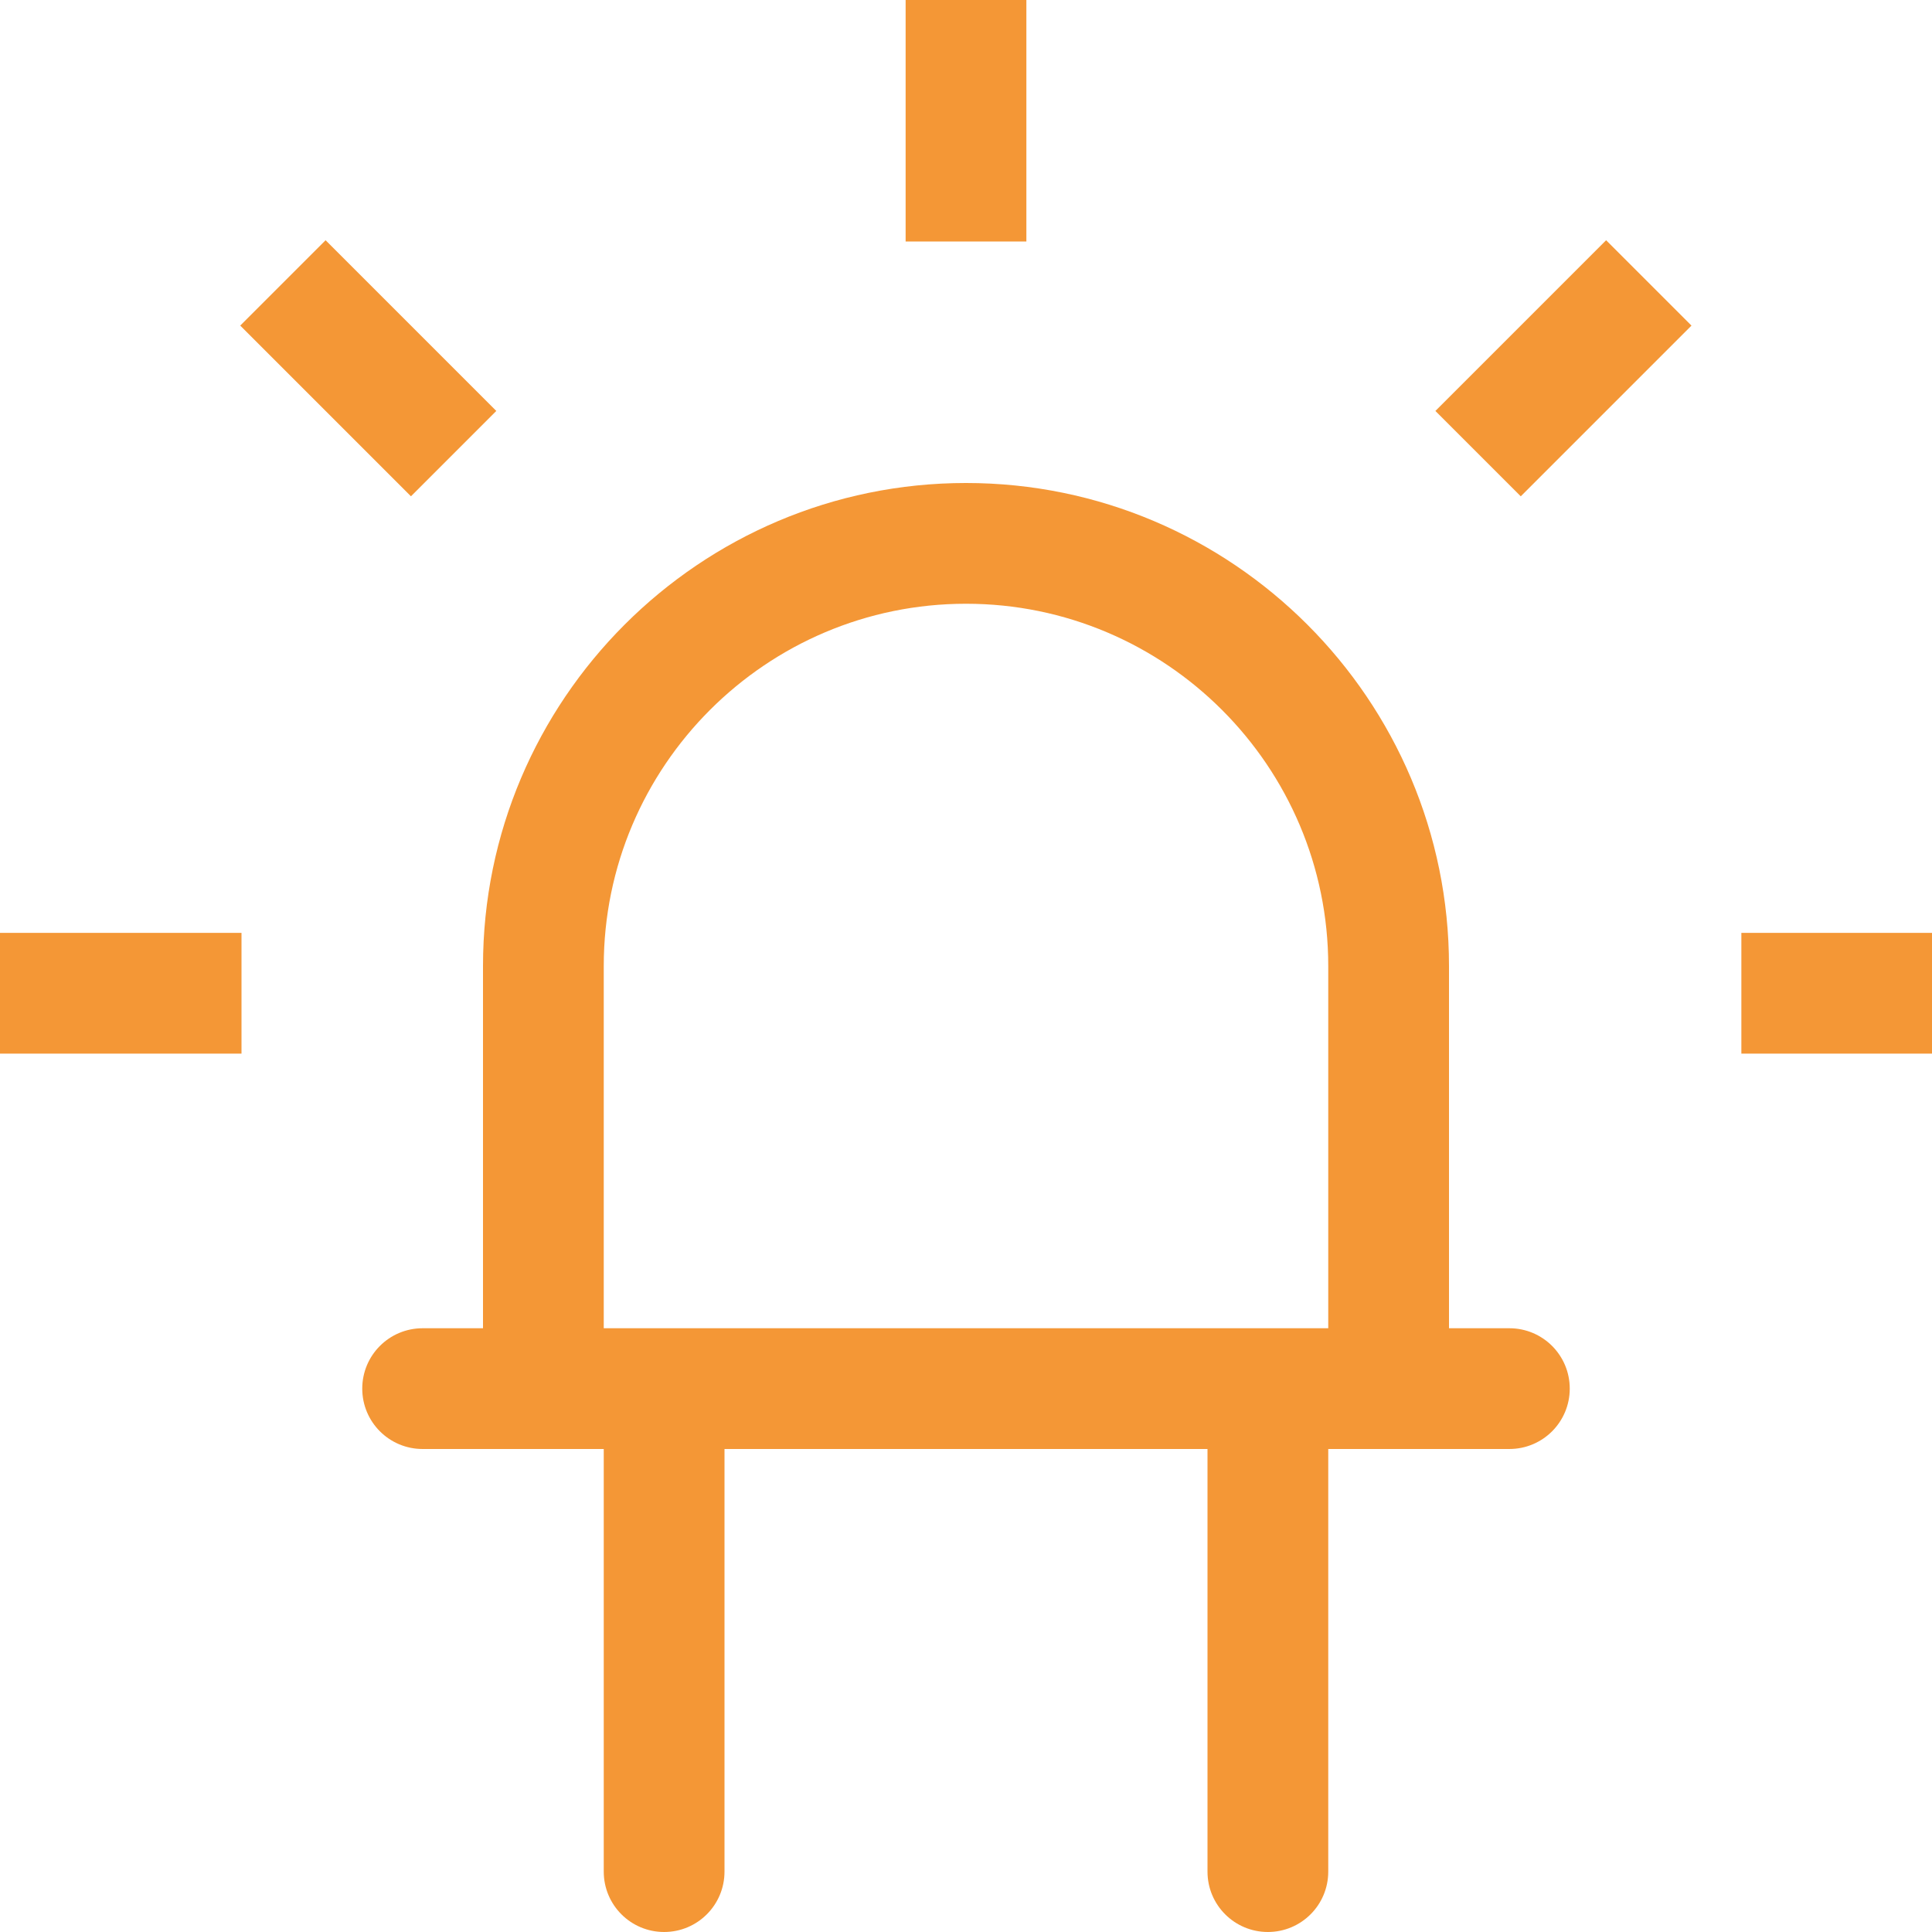 <?xml version="1.0" encoding="UTF-8"?> <svg xmlns="http://www.w3.org/2000/svg" xmlns:xlink="http://www.w3.org/1999/xlink" xmlns:svgjs="http://svgjs.com/svgjs" width="512" height="512" x="0" y="0" viewBox="0 0 531.765 531.765" style="enable-background:new 0 0 512 512" xml:space="preserve" class=""> <g> <path xmlns="http://www.w3.org/2000/svg" d="m415.441 365.588h-16.618v-99.706c0-73.303-59.638-132.941-132.941-132.941s-132.941 59.639-132.941 132.941v99.706h-16.618c-9.185 0-16.618 7.432-16.618 16.618s7.433 16.618 16.618 16.618h49.853v116.323c0 9.185 7.433 16.618 16.618 16.618s16.618-7.433 16.618-16.618v-116.324h132.941v116.323c0 9.185 7.432 16.618 16.618 16.618s16.618-7.433 16.618-16.618v-116.323h49.853c9.185 0 16.618-7.432 16.618-16.618s-7.434-16.617-16.619-16.617zm-249.265 0v-99.706c0-54.981 44.725-99.706 99.706-99.706s99.706 44.725 99.706 99.706v99.706z" fill="#f49736" data-original="#000000" style="" class=""></path> <path xmlns="http://www.w3.org/2000/svg" id="path-1_37_" d="m465.294 249.265h66.471v33.235h-66.471z" transform="translate(14 7.5)" fill="#f49736" data-original="#000000" style="" class=""></path> <path xmlns="http://www.w3.org/2000/svg" id="path-1_36_" d="m0 249.265h66.471v33.235h-66.471z" transform="translate(0 7.5)" fill="#f49736" data-original="#000000" style="" class=""></path> <path xmlns="http://www.w3.org/2000/svg" d="m249.265 0h33.235v66.471h-33.235z" fill="#f49736" data-original="#000000" style="" class=""></path> <path xmlns="http://www.w3.org/2000/svg" d="m-13.565 108.874h33.232v66.464h-33.232z" transform="matrix(.707 -.707 .707 .707 -1.263 3.05)" fill="#f49736" data-original="#000000" style="" class=""></path> <path xmlns="http://www.w3.org/2000/svg" d="m205.363 351.135h66.464v33.232h-66.464z" transform="matrix(.707 -.707 .707 .707 1.636 10.05)" fill="#f49736" data-original="#000000" style="" class=""></path> </g> </svg> 